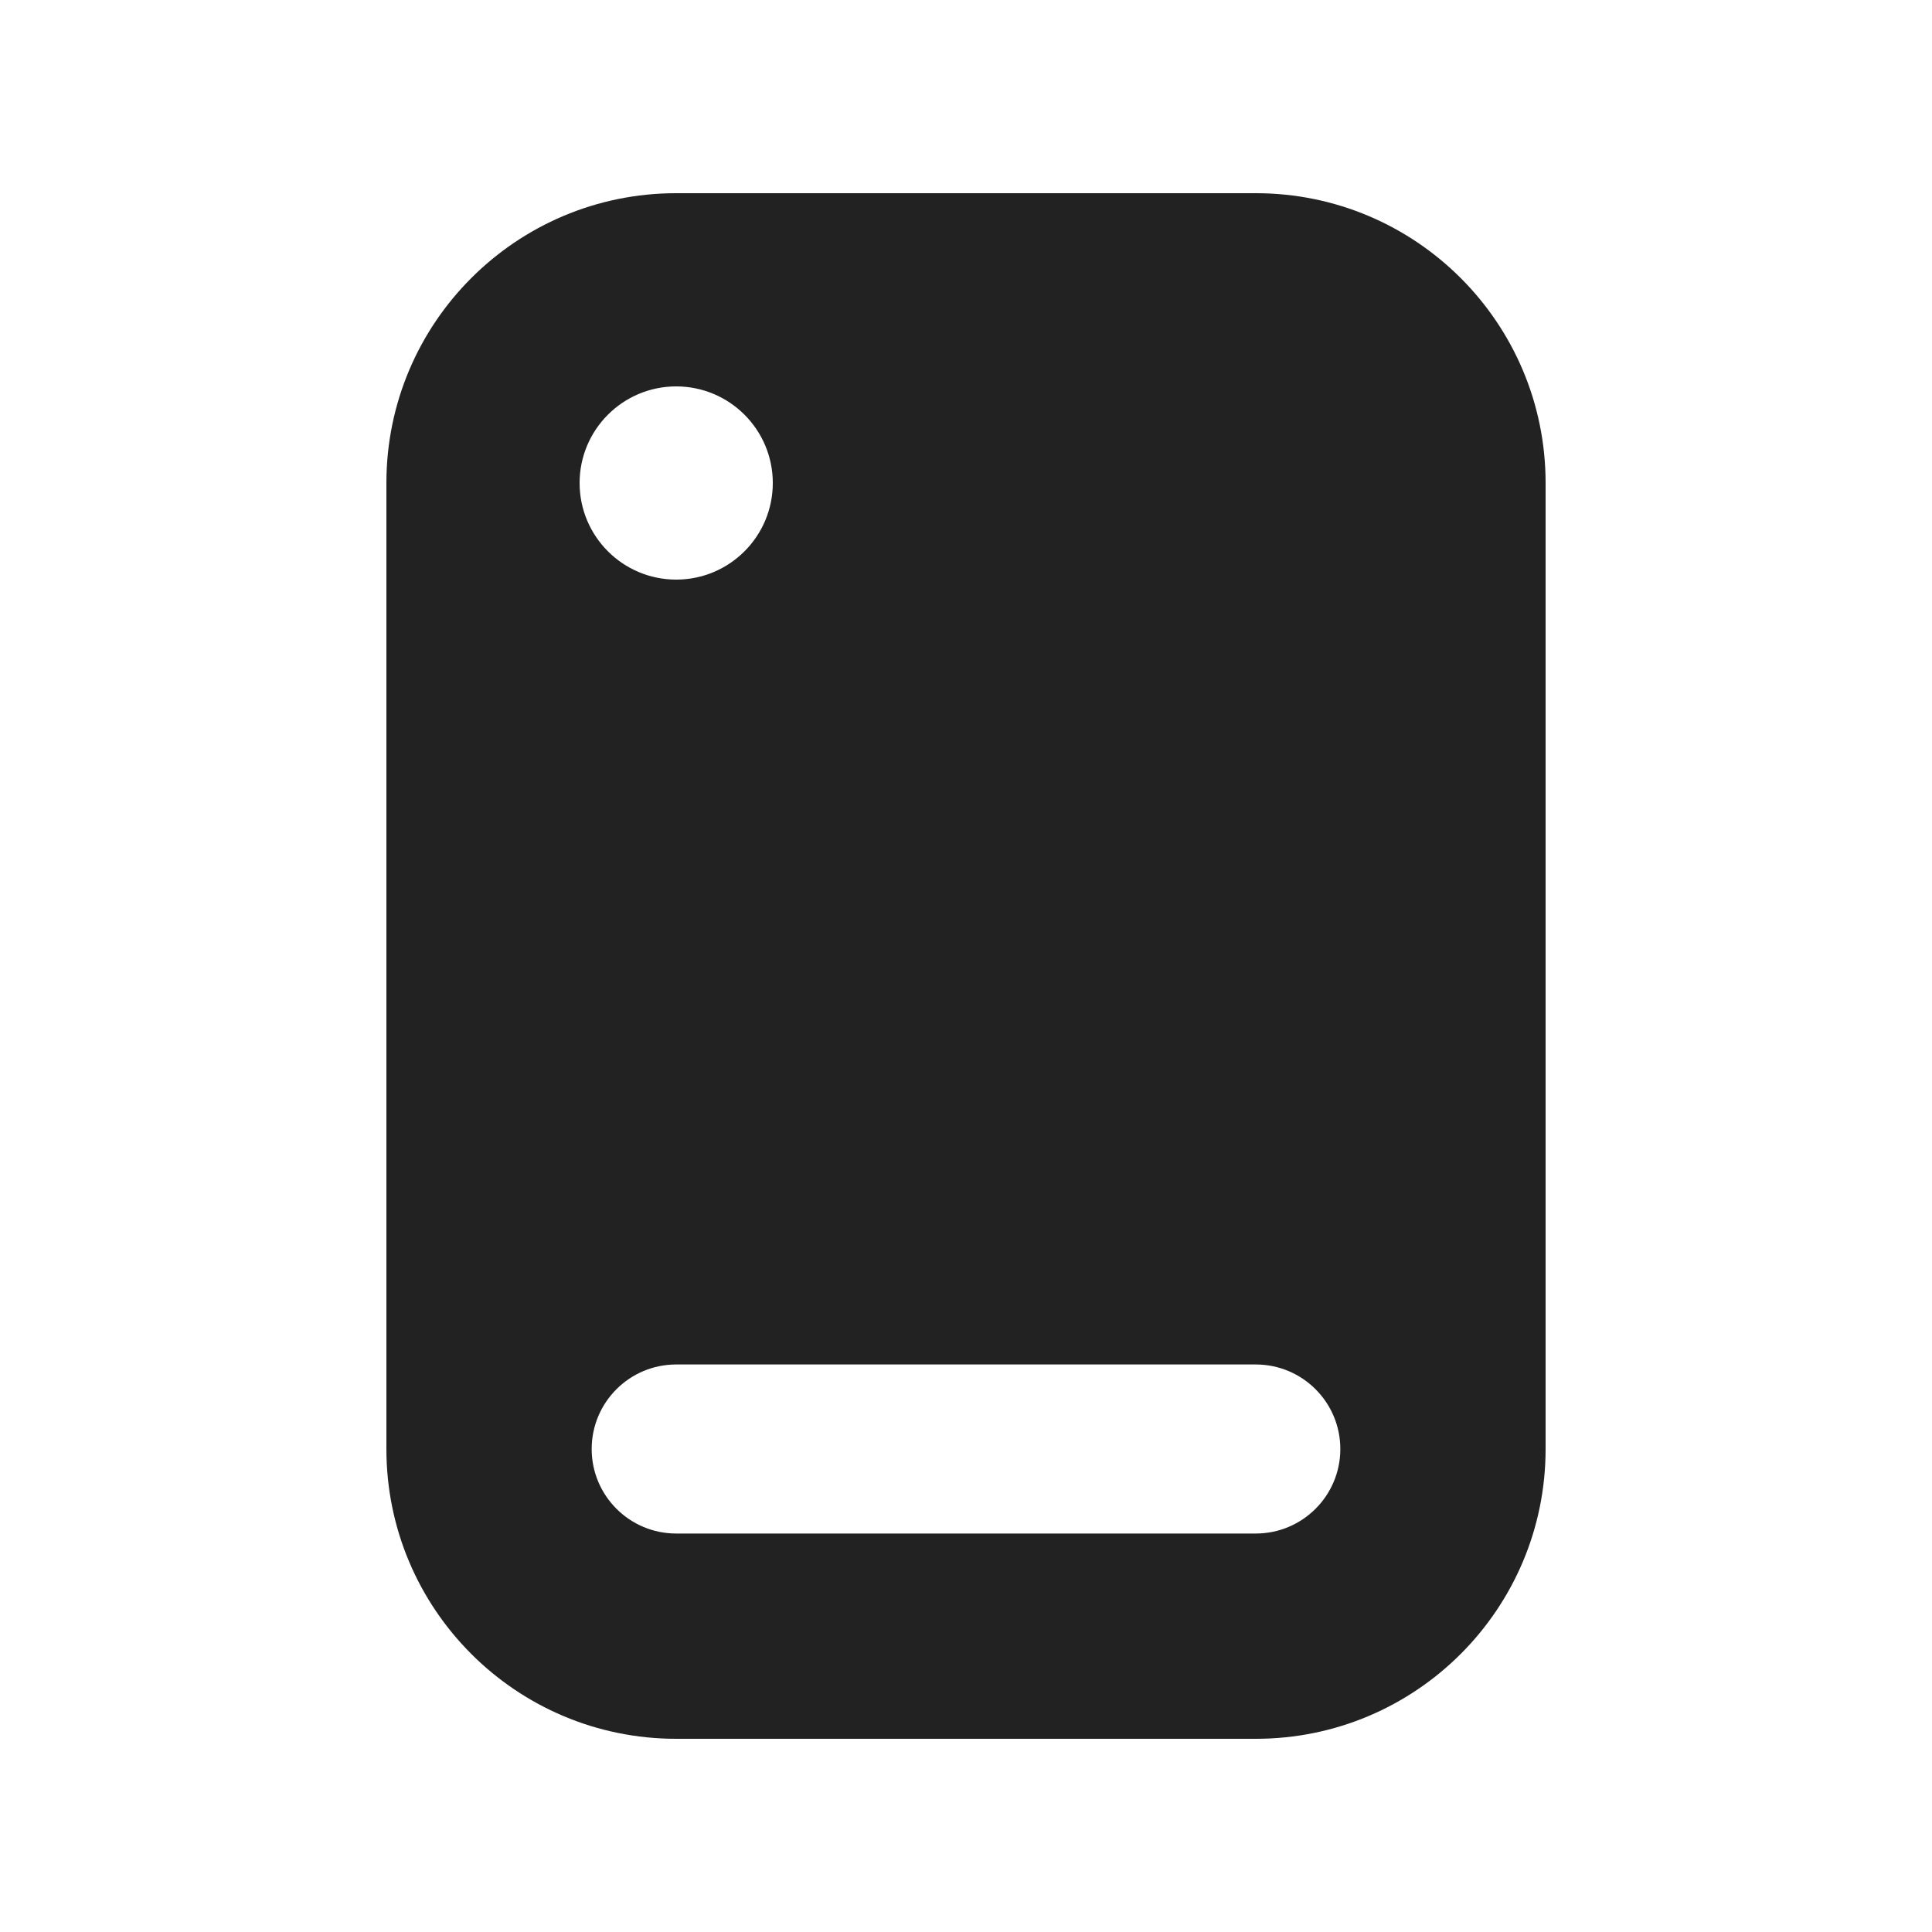 <svg width="20" height="20" viewBox="0 0 20 20" fill="none" xmlns="http://www.w3.org/2000/svg">
<path fill-rule="evenodd" clip-rule="evenodd" d="M13 2C14.657 2 16 3.343 16 5V15C16 16.657 14.657 18 13 18H7C5.343 18 4 16.657 4 15V5C4 3.343 5.343 2 7 2H13ZM8 5C8 5.552 7.552 6 7 6C6.448 6 6 5.552 6 5C6 4.448 6.448 4 7 4C7.552 4 8 4.448 8 5ZM7 14.125C6.517 14.125 6.125 14.517 6.125 15C6.125 15.483 6.517 15.875 7 15.875H13C13.483 15.875 13.875 15.483 13.875 15C13.875 14.517 13.483 14.125 13 14.125H7Z" fill="#222222"/>
</svg>
